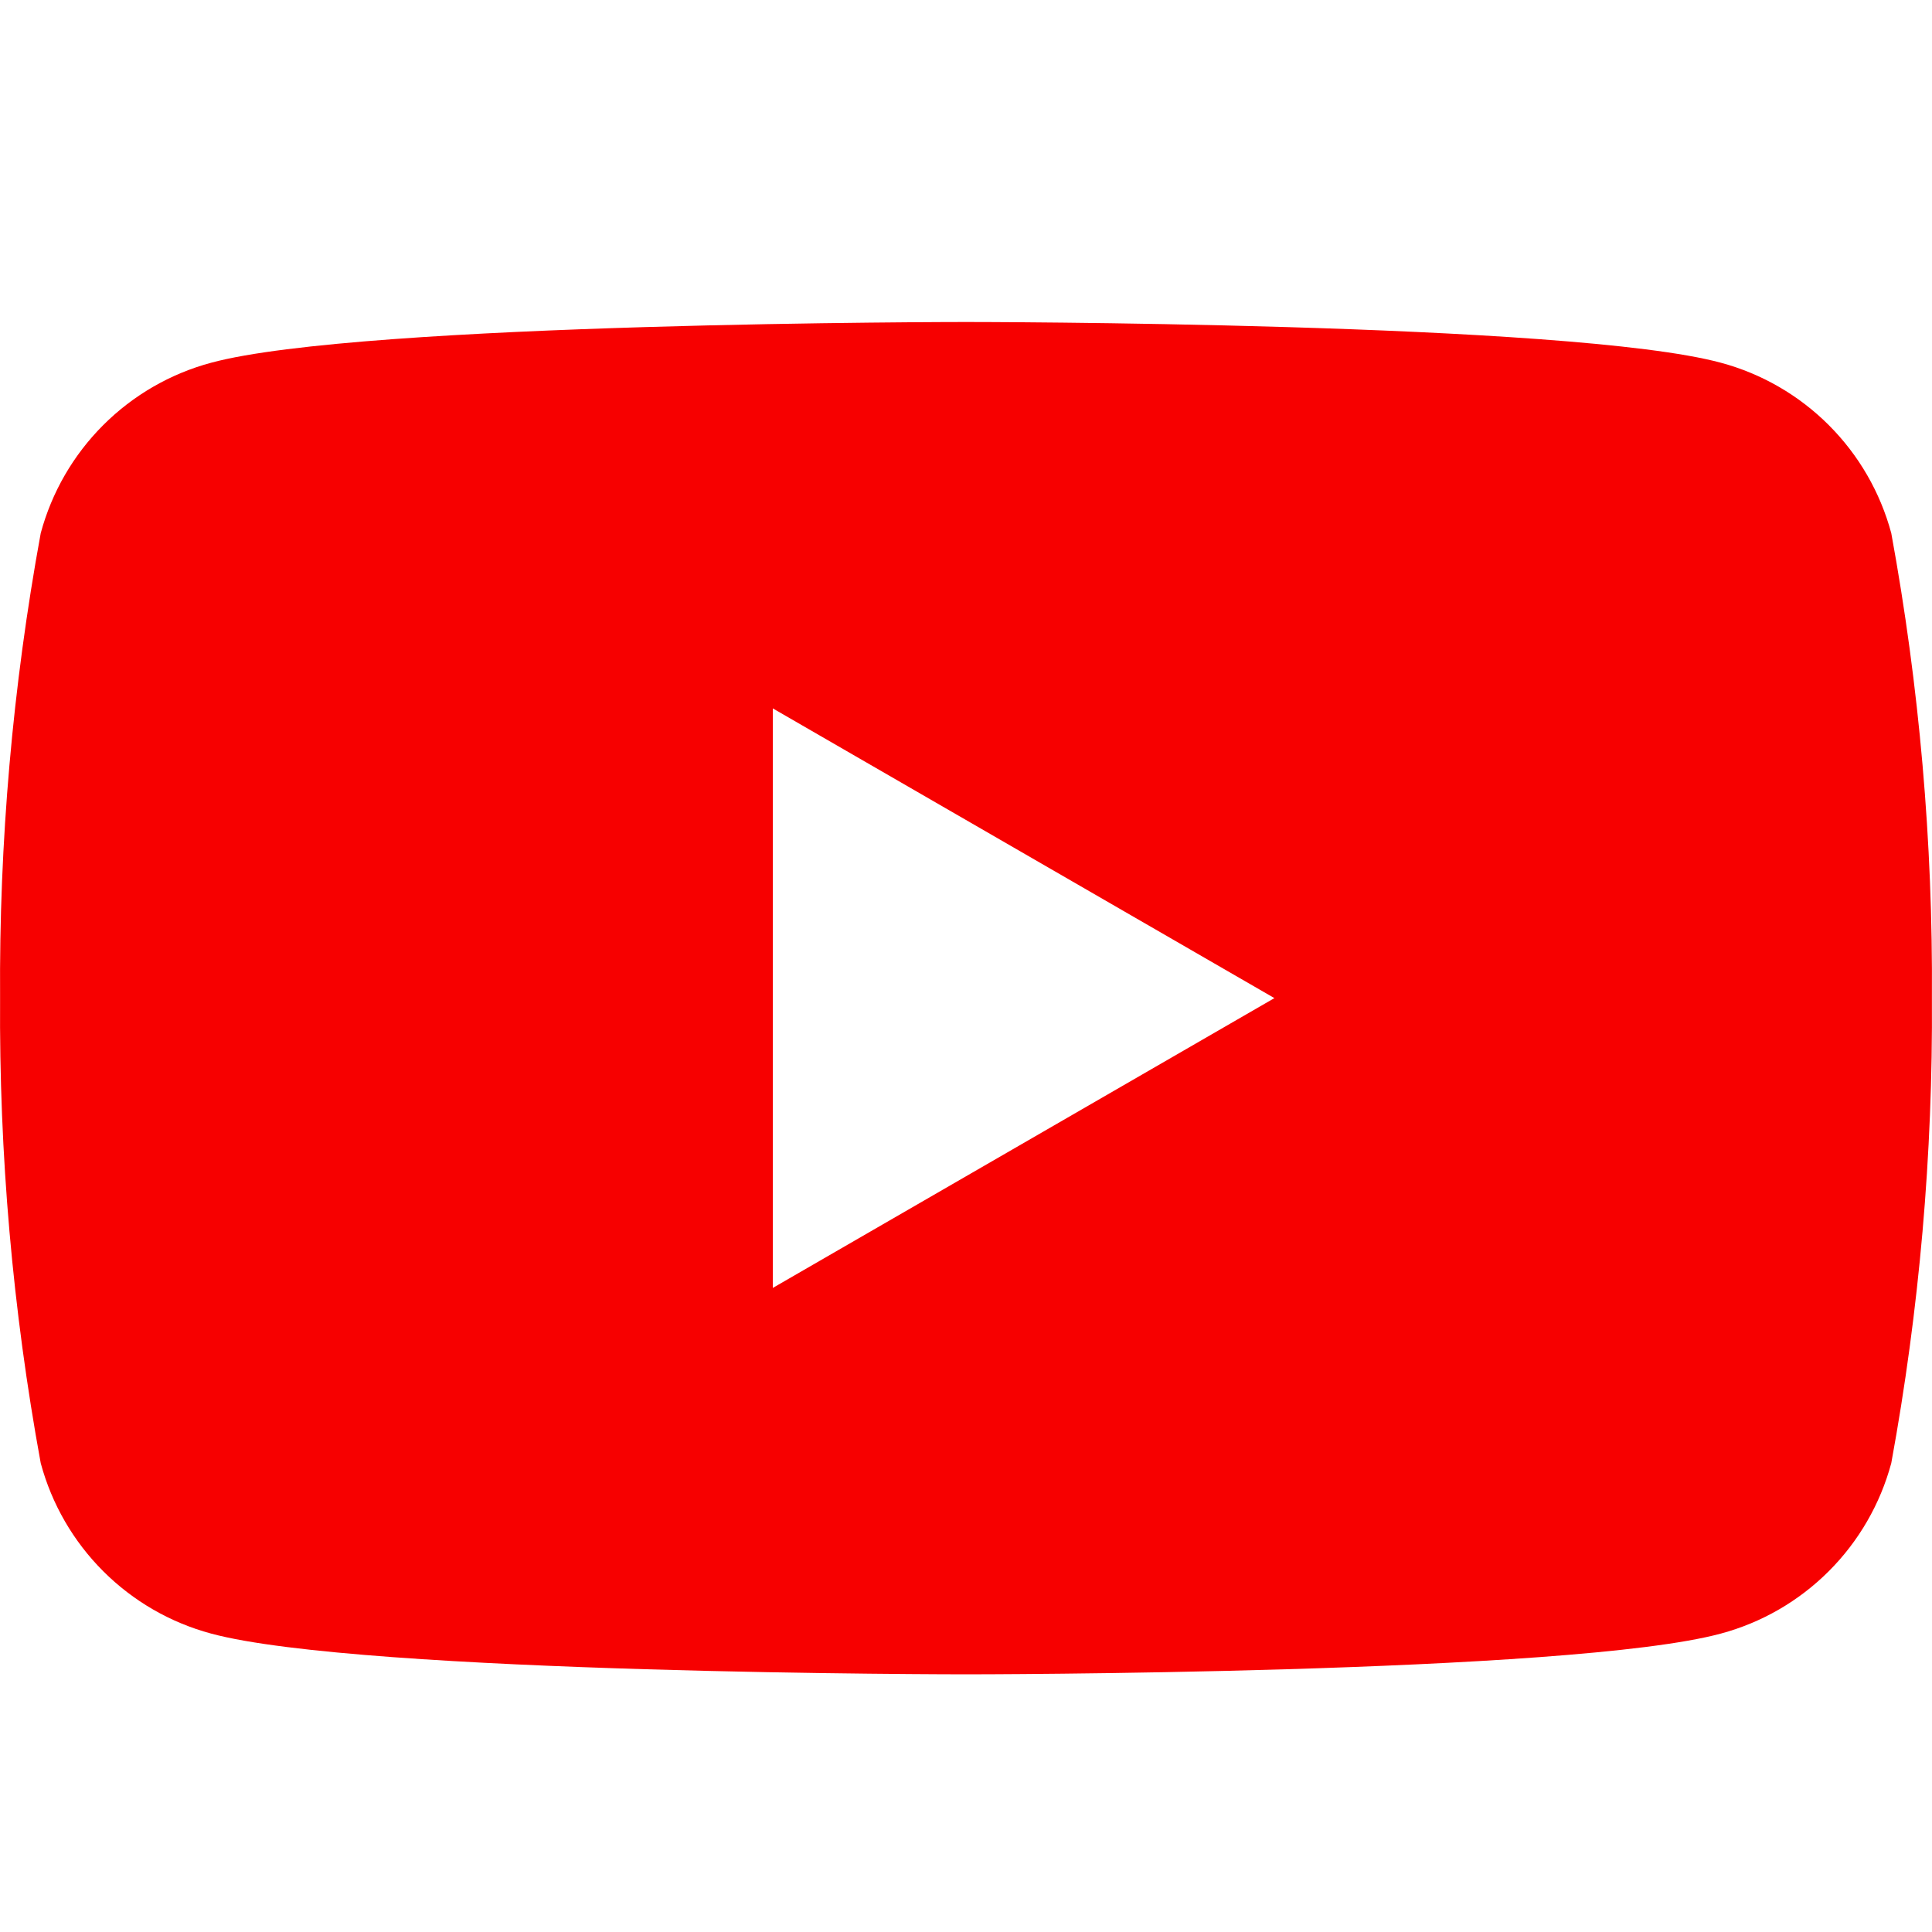 <svg xmlns:xlink="http://www.w3.org/1999/xlink" xmlns="http://www.w3.org/2000/svg" width="24" height="24" viewBox="0 0 24 24" fill="none"><g clip-path="url(#clip0_138_1173)"><path d="M23.494 6.623C23.357 6.115 23.09 5.653 22.718 5.281C22.347 4.91 21.884 4.642 21.377 4.506C19.508 4 12 4 12 4C12 4 4.492 4 2.623 4.506C2.116 4.642 1.653 4.91 1.282 5.281C0.91 5.653 0.643 6.115 0.506 6.623C0.157 8.528 -0.012 10.462 0.001 12.399C-0.012 14.337 0.157 16.271 0.506 18.176C0.643 18.684 0.91 19.146 1.282 19.518C1.653 19.889 2.116 20.157 2.623 20.293C4.492 20.799 12 20.799 12 20.799C12 20.799 19.508 20.799 21.377 20.293C21.884 20.157 22.347 19.889 22.718 19.518C23.09 19.146 23.357 18.684 23.494 18.176C23.843 16.271 24.012 14.337 23.999 12.399C24.012 10.462 23.843 8.528 23.494 6.623ZM9.6 15.999V8.8L15.831 12.399L9.6 15.999Z" fill="#F70000"></path></g><defs><clipPath id="clip0_138_1173"><rect width="24" height="24" fill="white"></rect></clipPath></defs></svg>